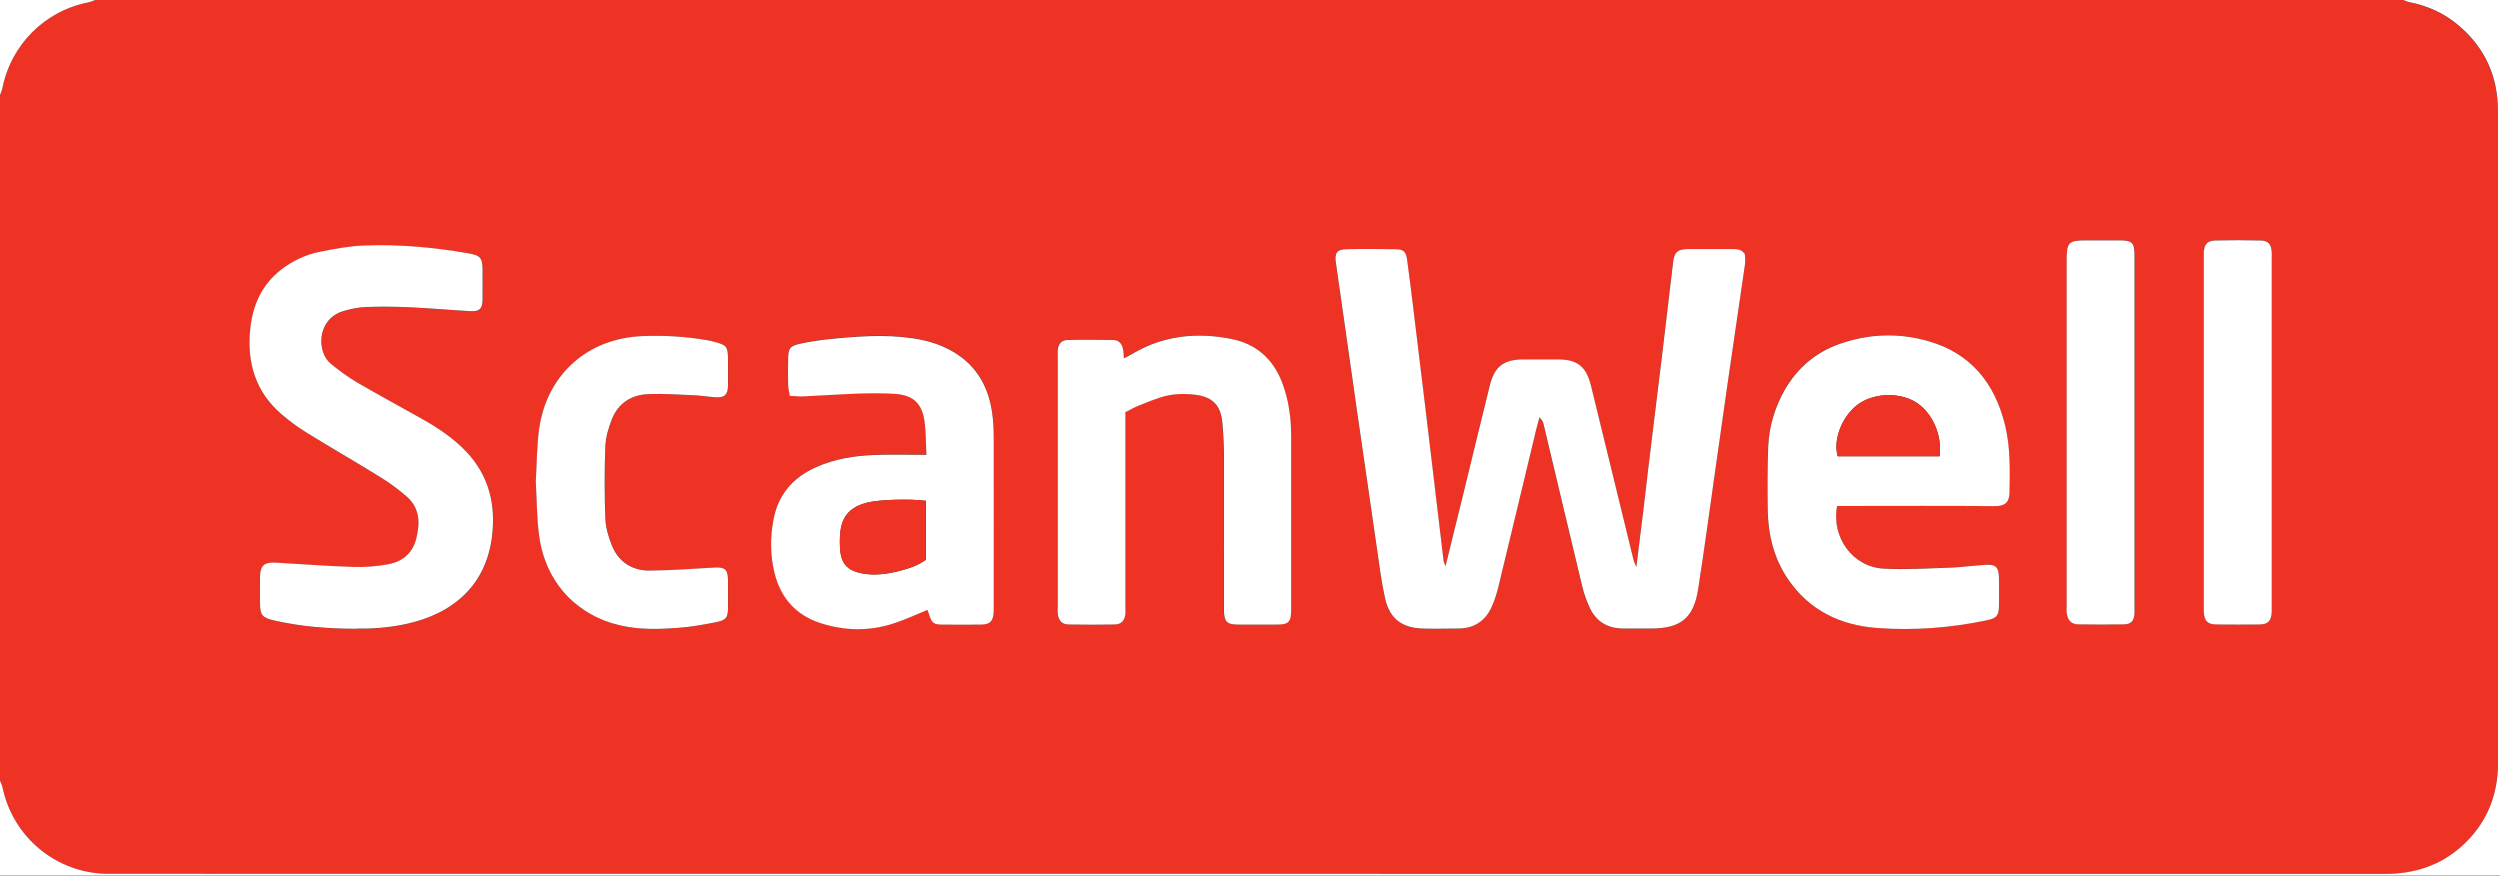 <?xml version="1.0" encoding="UTF-8"?>
<svg id="Layer_1" data-name="Layer 1" xmlns="http://www.w3.org/2000/svg" width="192" height="67.25" viewBox="0 0 192 67.25">
  <rect x="0" y="0" width="192" height="67.25" fill="#333333" stroke="none"/>
  <g id="_7E9T5R" data-name="7E9T5R">
    <g>
      <path d="m0,59.95c0-17.55,0-35.09,0-52.64.06-.17.14-.34.18-.52C.85,3.42,3.44.84,6.79.18,6.97.15,7.14.06,7.31,0c59.07,0,118.15,0,177.22,0,.17.06.34.14.52.18,1.46.29,2.77.9,3.89,1.89,1.93,1.71,2.89,3.86,2.89,6.45,0,16.7,0,33.4,0,50.11,0,.14,0,.27,0,.41-.09,2.36-1,4.36-2.76,5.94-1.68,1.52-3.68,2.15-5.95,2.15-58.14-.01-116.27-.01-174.41-.01-.16,0-.32,0-.49,0-3.9-.06-7.24-2.82-8.04-6.65-.04-.18-.12-.34-.19-.51Zm111.01-16.45c-.08-.22-.14-.31-.15-.41-.24-1.96-.47-3.92-.7-5.88-.24-2.01-.48-4.03-.72-6.04-.3-2.5-.6-4.99-.91-7.49-.15-1.23-.3-2.47-.47-3.7-.09-.64-.28-.82-.88-.83-1.27-.02-2.54-.02-3.82,0-.7.01-.88.28-.78,1,.12.88.26,1.77.38,2.65.4,2.81.79,5.62,1.2,8.43.52,3.61,1.04,7.23,1.57,10.84.19,1.31.35,2.63.64,3.92.35,1.52,1.28,2.23,2.84,2.29.95.03,1.89.02,2.84,0,1.14-.02,1.97-.56,2.46-1.57.23-.48.41-1,.53-1.53.98-4.04,1.95-8.09,2.92-12.14.08-.33.17-.65.26-.98.2.19.27.36.32.54.99,4.15,1.97,8.31,2.97,12.46.13.55.33,1.09.56,1.6.5,1.09,1.39,1.62,2.59,1.62.73,0,1.46,0,2.19,0,2.23,0,3.22-.82,3.56-3.04.47-3.1.9-6.21,1.34-9.31.34-2.41.68-4.82,1.03-7.23.4-2.78.82-5.56,1.22-8.35.04-.29,0-.59,0-.82-.27-.4-.63-.39-.98-.39-1.14,0-2.27,0-3.41,0-.78,0-1.03.23-1.12.97-.29,2.39-.56,4.78-.85,7.17-.24,2.01-.5,4.02-.74,6.04-.24,2.01-.47,4.03-.72,6.04-.16,1.34-.33,2.67-.52,4.2-.12-.3-.18-.41-.21-.53-1.09-4.46-2.18-8.93-3.27-13.39-.36-1.48-1.04-2.02-2.59-2.03-.87,0-1.73,0-2.6,0-1.53,0-2.22.54-2.59,2.03-.69,2.78-1.36,5.57-2.04,8.35-.44,1.8-.89,3.6-1.36,5.52Zm-83.54,4.78c1.06.04,2.41-.05,3.74-.35,3.56-.79,6.13-2.93,6.59-6.75.29-2.42-.24-4.62-1.96-6.46-.99-1.06-2.18-1.85-3.44-2.55-1.67-.94-3.37-1.85-5.02-2.82-.7-.41-1.35-.9-1.97-1.41-1.11-.91-1.06-3.4.91-4.02.59-.18,1.21-.31,1.82-.33,1.11-.05,2.22-.03,3.33.02,1.57.07,3.13.21,4.69.3.67.04.89-.18.91-.84.02-.76,0-1.52,0-2.27,0-.99-.14-1.18-1.11-1.34-2.62-.45-5.26-.7-7.91-.6-1.15.04-2.31.25-3.45.48-1.09.22-2.1.69-3,1.38-1.49,1.15-2.18,2.71-2.37,4.54-.27,2.58.39,4.83,2.41,6.57.59.51,1.23.98,1.89,1.39,1.89,1.16,3.81,2.27,5.7,3.44.71.44,1.39.94,2.02,1.49,1.01.88,1.03,2.02.73,3.22-.28,1.12-1.06,1.77-2.14,1.97-.87.16-1.77.24-2.66.21-2-.06-4-.21-5.99-.33-.89-.05-1.19.22-1.21,1.09-.01.68,0,1.35,0,2.03,0,.91.17,1.11,1.08,1.32,2.01.46,4.06.64,6.42.64Zm113.63-9.43c.27,0,.56,0,.86,0,3.73,0,7.47-.01,11.2.01.76,0,1.15-.25,1.16-1,.04-1.73.08-3.47-.33-5.17-.78-3.24-2.62-5.56-5.9-6.5-2.27-.65-4.54-.58-6.78.2-1.87.65-3.28,1.85-4.26,3.56-.76,1.34-1.19,2.79-1.26,4.32-.08,1.62-.07,3.25-.04,4.87.03,1.9.47,3.71,1.54,5.3,1.63,2.42,4.04,3.57,6.86,3.78,2.84.21,5.67-.02,8.47-.6.7-.15.87-.34.89-1.04.02-.73.01-1.46,0-2.19,0-.86-.24-1.08-1.07-1.02-.86.06-1.72.19-2.59.21-1.73.06-3.46.16-5.19.08-2.37-.12-4.04-2.4-3.58-4.81Zm-69.94-3.94c-1.44,0-2.71-.04-3.98.01-1.55.06-3.07.31-4.5.94-1.77.79-2.92,2.1-3.27,4.04-.25,1.35-.25,2.7.07,4.03.46,1.93,1.62,3.27,3.53,3.9,1.88.61,3.78.64,5.66.02.87-.29,1.7-.68,2.57-1.03.03.09.07.19.1.28.24.76.35.84,1.15.85.95,0,1.89.01,2.84,0,.71-.01.96-.27,1-.98.01-.19,0-.38,0-.57,0-4.25,0-8.5,0-12.75,0-.67-.03-1.35-.13-2.02-.32-2.17-1.38-3.84-3.38-4.85-.85-.43-1.76-.68-2.7-.82-2.16-.32-4.32-.15-6.47.07-.72.07-1.45.2-2.16.34-.8.16-.94.36-.95,1.15,0,.68-.01,1.35,0,2.03,0,.26.08.51.13.83.41.02.76.06,1.1.04,1.38-.06,2.75-.16,4.13-.21.95-.03,1.9-.04,2.84.02,1.38.09,2.08.72,2.27,2.08.12.82.1,1.66.15,2.59Zm15.28-3.28c.33-.17.61-.33.9-.45.57-.23,1.15-.47,1.74-.66.91-.3,1.85-.33,2.8-.2,1.32.18,1.87.88,1.98,2.17.08.86.12,1.73.12,2.59.01,3.9,0,7.79,0,11.69,0,1,.19,1.19,1.19,1.19.95,0,1.89,0,2.84,0,.94,0,1.13-.19,1.13-1.15,0-4.44,0-8.88,0-13.32,0-1.42-.19-2.8-.7-4.14-.69-1.81-2.01-2.96-3.89-3.33-2.62-.52-5.17-.28-7.53,1.1-.22.13-.46.25-.72.39-.03-.3-.03-.55-.09-.78-.09-.37-.33-.63-.74-.63-1.16,0-2.33-.02-3.49,0-.48.01-.72.29-.77.78-.02.19,0,.38,0,.57,0,6.36,0,12.72,0,19.08,0,.19-.01.38,0,.57.06.56.33.84.88.85,1.16.02,2.33.02,3.49,0,.52,0,.78-.28.83-.81.02-.21,0-.43,0-.65,0-4.66,0-9.31,0-13.97,0-.29,0-.59,0-.9Zm-45.28,5.35c.08,1.41.07,2.85.27,4.26.5,3.52,2.89,6.05,6.3,6.81,1.44.32,2.91.28,4.36.17.97-.07,1.93-.24,2.88-.43.82-.16.94-.35.95-1.15,0-.7,0-1.41,0-2.11,0-.82-.26-1-1.11-.94-1.62.11-3.24.22-4.86.23-1.4.01-2.45-.67-2.97-1.98-.25-.64-.46-1.35-.48-2.03-.06-1.84-.07-3.68,0-5.52.03-.71.24-1.44.51-2.11.49-1.22,1.49-1.86,2.78-1.91,1.13-.04,2.27.03,3.4.08.59.03,1.18.12,1.78.16.68.05.93-.18.95-.88.01-.7,0-1.41,0-2.11,0-.9-.11-1.03-1.03-1.26-.18-.05-.37-.09-.55-.13-1.63-.3-3.27-.38-4.93-.32-4.24.15-7.4,2.92-7.99,7.1-.19,1.33-.18,2.69-.26,4.07Zm133.32-3.85c0-4.38,0-8.77,0-13.15,0-.22.01-.43,0-.65-.04-.59-.27-.86-.85-.87-1.16-.03-2.33-.03-3.49,0-.61.01-.85.3-.88.93,0,.19,0,.38,0,.57,0,8.82,0,17.64,0,26.46,0,.16,0,.32,0,.49.03.77.27,1.03,1.02,1.04,1.08.01,2.16.01,3.25,0,.67,0,.91-.26.95-.94.01-.22,0-.43,0-.65,0-4.41,0-8.82,0-13.23Zm-10.54.05c0-4.52,0-9.03,0-13.55,0-1.01-.16-1.17-1.18-1.18-.84,0-1.68,0-2.52,0-1.37,0-1.51.14-1.51,1.54,0,8.82,0,17.64,0,26.45,0,.22-.01.44.01.65.07.55.35.84.9.85,1.16.02,2.33.02,3.49,0,.54,0,.77-.26.81-.8.02-.22,0-.43,0-.65,0-4.44,0-8.87,0-13.31Z" style="fill: #ee3224;"/>
      <path d="m0,59.95c.06.17.15.33.19.51.79,3.83,4.13,6.6,8.04,6.65.16,0,.32,0,.49,0,58.14,0,116.27,0,174.41.01,2.27,0,4.27-.63,5.95-2.15,1.75-1.58,2.66-3.58,2.76-5.94,0-.14,0-.27,0-.41,0-16.7,0-33.4,0-50.11,0-2.59-.95-4.74-2.89-6.45-1.12-.99-2.43-1.6-3.89-1.89-.18-.04-.35-.12-.52-.18,2.49,0,4.98,0,7.47,0,0,22.41,0,44.83,0,67.25H0C0,64.82,0,62.39,0,59.95Z" style="fill: #fff;"/>
      <path d="m7.31,0c-.17.06-.34.15-.52.18C3.44.84.85,3.42.18,6.79c-.04.18-.12.35-.18.52,0-2.42,0-4.85,0-7.31C2.44,0,4.87,0,7.31,0Z" style="fill: #fff;"/>
      <path d="m111.01,43.5c.47-1.92.92-3.72,1.36-5.52.68-2.78,1.35-5.57,2.04-8.35.37-1.49,1.06-2.02,2.59-2.03.87,0,1.73,0,2.6,0,1.55,0,2.22.54,2.59,2.03,1.09,4.46,2.18,8.93,3.27,13.39.03.12.09.24.21.53.19-1.53.36-2.86.52-4.2.24-2.01.47-4.03.72-6.04.24-2.01.5-4.02.74-6.04.29-2.39.56-4.78.85-7.17.09-.74.35-.96,1.12-.97,1.14,0,2.27,0,3.41,0,.35,0,.71-.01.98.39,0,.24.04.54,0,.82-.4,2.78-.81,5.56-1.22,8.35-.35,2.41-.69,4.82-1.03,7.23-.44,3.1-.86,6.21-1.34,9.31-.34,2.22-1.33,3.03-3.56,3.04-.73,0-1.46,0-2.19,0-1.2,0-2.09-.53-2.59-1.62-.23-.51-.43-1.05-.56-1.6-1-4.15-1.98-8.31-2.97-12.46-.04-.18-.12-.35-.32-.54-.09.33-.18.65-.26.98-.97,4.05-1.94,8.1-2.92,12.14-.13.52-.3,1.04-.53,1.53-.49,1.01-1.32,1.55-2.46,1.57-.95.01-1.9.03-2.84,0-1.56-.06-2.49-.76-2.84-2.29-.29-1.29-.45-2.61-.64-3.92-.53-3.61-1.05-7.22-1.57-10.84-.4-2.81-.8-5.62-1.2-8.43-.13-.88-.26-1.77-.38-2.65-.1-.71.09-.98.78-1,1.27-.03,2.54-.02,3.82,0,.6,0,.8.2.88.83.17,1.23.32,2.47.47,3.7.3,2.5.61,4.99.91,7.49.24,2.01.48,4.03.72,6.04.23,1.96.46,3.92.7,5.88.01.1.07.19.15.41Z" style="fill: #fff;"/>
      <path d="m27.47,48.29c-2.36,0-4.4-.18-6.42-.64-.91-.21-1.07-.4-1.08-1.32,0-.68-.01-1.35,0-2.03.02-.87.32-1.14,1.21-1.09,2,.11,3.99.27,5.99.33.88.03,1.79-.05,2.66-.21,1.08-.2,1.86-.85,2.14-1.97.3-1.19.28-2.34-.73-3.22-.63-.55-1.31-1.05-2.02-1.49-1.89-1.17-3.81-2.27-5.7-3.44-.66-.41-1.3-.88-1.89-1.39-2.02-1.73-2.68-3.99-2.41-6.57.19-1.83.89-3.39,2.37-4.54.89-.69,1.9-1.16,3-1.38,1.14-.23,2.29-.44,3.45-.48,2.66-.1,5.3.15,7.91.6.97.17,1.11.35,1.11,1.34,0,.76.01,1.52,0,2.27-.02.66-.24.87-.91.84-1.57-.09-3.13-.23-4.69-.3-1.11-.05-2.22-.07-3.33-.02-.61.02-1.24.15-1.82.33-1.96.62-2.02,3.11-.91,4.02.62.51,1.28,1,1.97,1.41,1.66.97,3.35,1.88,5.02,2.82,1.25.7,2.45,1.5,3.44,2.55,1.72,1.83,2.25,4.03,1.96,6.46-.46,3.82-3.03,5.97-6.59,6.75-1.33.29-2.68.38-3.74.35Z" style="fill: #fff;"/>
      <path d="m141.09,38.86c-.46,2.41,1.2,4.69,3.58,4.81,1.72.09,3.46-.02,5.19-.08.86-.03,1.72-.16,2.59-.21.83-.06,1.06.17,1.07,1.02,0,.73.02,1.46,0,2.19-.02.7-.2.89-.89,1.04-2.8.59-5.63.81-8.47.6-2.82-.21-5.22-1.35-6.86-3.78-1.07-1.59-1.51-3.4-1.54-5.3-.02-1.62-.03-3.25.04-4.87.07-1.53.5-2.98,1.26-4.32.98-1.71,2.39-2.91,4.26-3.56,2.24-.78,4.52-.85,6.78-.2,3.28.94,5.12,3.26,5.9,6.5.41,1.7.36,3.44.33,5.17-.02.75-.4,1.01-1.16,1-3.73-.03-7.47-.01-11.2-.01-.29,0-.58,0-.86,0Zm7.87-3.82c.22-1.67-.6-3.44-1.91-4.2-1.31-.76-3.29-.63-4.44.28-1.18.93-1.84,2.7-1.47,3.92h7.82Z" style="fill: #fff;"/>
      <path d="m71.15,34.92c-.05-.93-.03-1.77-.15-2.59-.2-1.37-.89-1.99-2.27-2.08-.94-.06-1.89-.05-2.84-.02-1.38.05-2.75.15-4.13.21-.34.02-.69-.02-1.1-.04-.05-.31-.13-.57-.13-.83-.02-.68-.01-1.35,0-2.03.01-.79.16-.99.95-1.15.71-.15,1.44-.27,2.16-.34,2.15-.22,4.31-.39,6.47-.07.94.14,1.85.39,2.7.82,2,1.01,3.06,2.68,3.38,4.85.1.67.13,1.35.13,2.02.01,4.25,0,8.5,0,12.75,0,.19,0,.38,0,.57-.04.72-.28.97-1,.98-.95.01-1.89,0-2.84,0-.8,0-.91-.09-1.15-.85-.03-.1-.07-.19-.1-.28-.88.36-1.71.75-2.57,1.03-1.88.62-3.78.59-5.66-.02-1.91-.62-3.07-1.97-3.53-3.9-.32-1.33-.32-2.68-.07-4.03.36-1.94,1.5-3.25,3.27-4.04,1.43-.64,2.95-.88,4.5-.94,1.27-.05,2.54-.01,3.98-.01Zm-.05,3.54c-1.17-.16-3.51-.09-4.41.12-1.35.32-2.01,1-2.15,2.29-.05.48-.05.97,0,1.45.1,1.02.61,1.51,1.64,1.71.98.19,1.93.06,2.88-.18.73-.18,1.44-.41,2.05-.86v-4.53Z" style="fill: #fff;"/>
      <path d="m86.43,31.63c0,.31,0,.6,0,.9,0,4.66,0,9.31,0,13.97,0,.22.01.43,0,.65-.06.52-.31.8-.83.81-1.16.02-2.33.02-3.49,0-.55,0-.82-.29-.88-.85-.02-.19,0-.38,0-.57,0-6.36,0-12.72,0-19.08,0-.19-.01-.38,0-.57.05-.49.29-.77.77-.78,1.16-.03,2.33-.01,3.49,0,.41,0,.65.26.74.63.06.23.06.48.09.78.27-.14.5-.26.72-.39,2.36-1.38,4.91-1.62,7.53-1.1,1.88.37,3.19,1.52,3.89,3.33.51,1.33.7,2.72.7,4.14,0,4.44,0,8.88,0,13.32,0,.96-.19,1.15-1.13,1.15-.95,0-1.89,0-2.84,0-.99,0-1.19-.19-1.19-1.19,0-3.9,0-7.79,0-11.69,0-.86-.04-1.73-.12-2.59-.11-1.28-.66-1.98-1.98-2.17-.95-.13-1.89-.1-2.8.2-.59.19-1.17.43-1.74.66-.3.12-.57.29-.9.45Z" style="fill: #fff;"/>
      <path d="m41.15,36.98c.08-1.38.07-2.74.26-4.07.6-4.18,3.76-6.96,7.99-7.1,1.65-.06,3.3.03,4.93.32.19.03.37.08.55.13.91.23,1.02.36,1.03,1.26,0,.7,0,1.41,0,2.11-.01.69-.27.93-.95.88-.59-.04-1.18-.14-1.78-.16-1.13-.05-2.27-.13-3.4-.08-1.29.05-2.29.69-2.78,1.91-.27.67-.48,1.4-.51,2.11-.07,1.84-.07,3.68,0,5.52.02.68.23,1.39.48,2.03.52,1.32,1.57,2,2.97,1.98,1.62-.02,3.24-.13,4.86-.23.85-.06,1.1.12,1.11.94,0,.7,0,1.41,0,2.11,0,.8-.13.99-.95,1.15-.95.19-1.91.36-2.88.43-1.46.11-2.92.15-4.36-.17-3.4-.75-5.8-3.29-6.3-6.81-.2-1.41-.19-2.85-.27-4.26Z" style="fill: #fff;"/>
      <path d="m174.47,33.14c0,4.41,0,8.82,0,13.23,0,.22,0,.43,0,.65-.04.68-.29.93-.95.94-1.08.01-2.16.01-3.25,0-.75,0-.99-.27-1.02-1.04,0-.16,0-.32,0-.49,0-8.82,0-17.64,0-26.46,0-.19,0-.38,0-.57.03-.63.27-.92.88-.93,1.16-.03,2.33-.03,3.49,0,.58.01.81.28.85.87.01.22,0,.43,0,.65,0,4.38,0,8.77,0,13.15Z" style="fill: #fff;"/>
      <path d="m163.93,33.19c0,4.44,0,8.87,0,13.31,0,.22.01.43,0,.65-.04.54-.27.79-.81.8-1.16.02-2.33.02-3.49,0-.54,0-.83-.3-.9-.85-.03-.21-.01-.43-.01-.65,0-8.82,0-17.64,0-26.45,0-1.4.14-1.54,1.51-1.54.84,0,1.68,0,2.52,0,1.02,0,1.18.17,1.18,1.18,0,4.52,0,9.03,0,13.55Z" style="fill: #fff;"/>
      <path d="m148.96,35.04h-7.82c-.37-1.22.29-2.99,1.47-3.92,1.15-.91,3.13-1.03,4.44-.28,1.31.76,2.13,2.53,1.91,4.2Z" style="fill: #ee3224;"/>
      <path d="m71.1,38.46v4.53c-.61.44-1.33.67-2.05.86-.95.24-1.9.37-2.88.18-1.02-.2-1.54-.68-1.64-1.71-.05-.48-.05-.97,0-1.45.15-1.29.81-1.97,2.15-2.29.9-.21,3.24-.28,4.41-.12Z" style="fill: #ee3224;"/>
    </g>
  </g>
</svg>